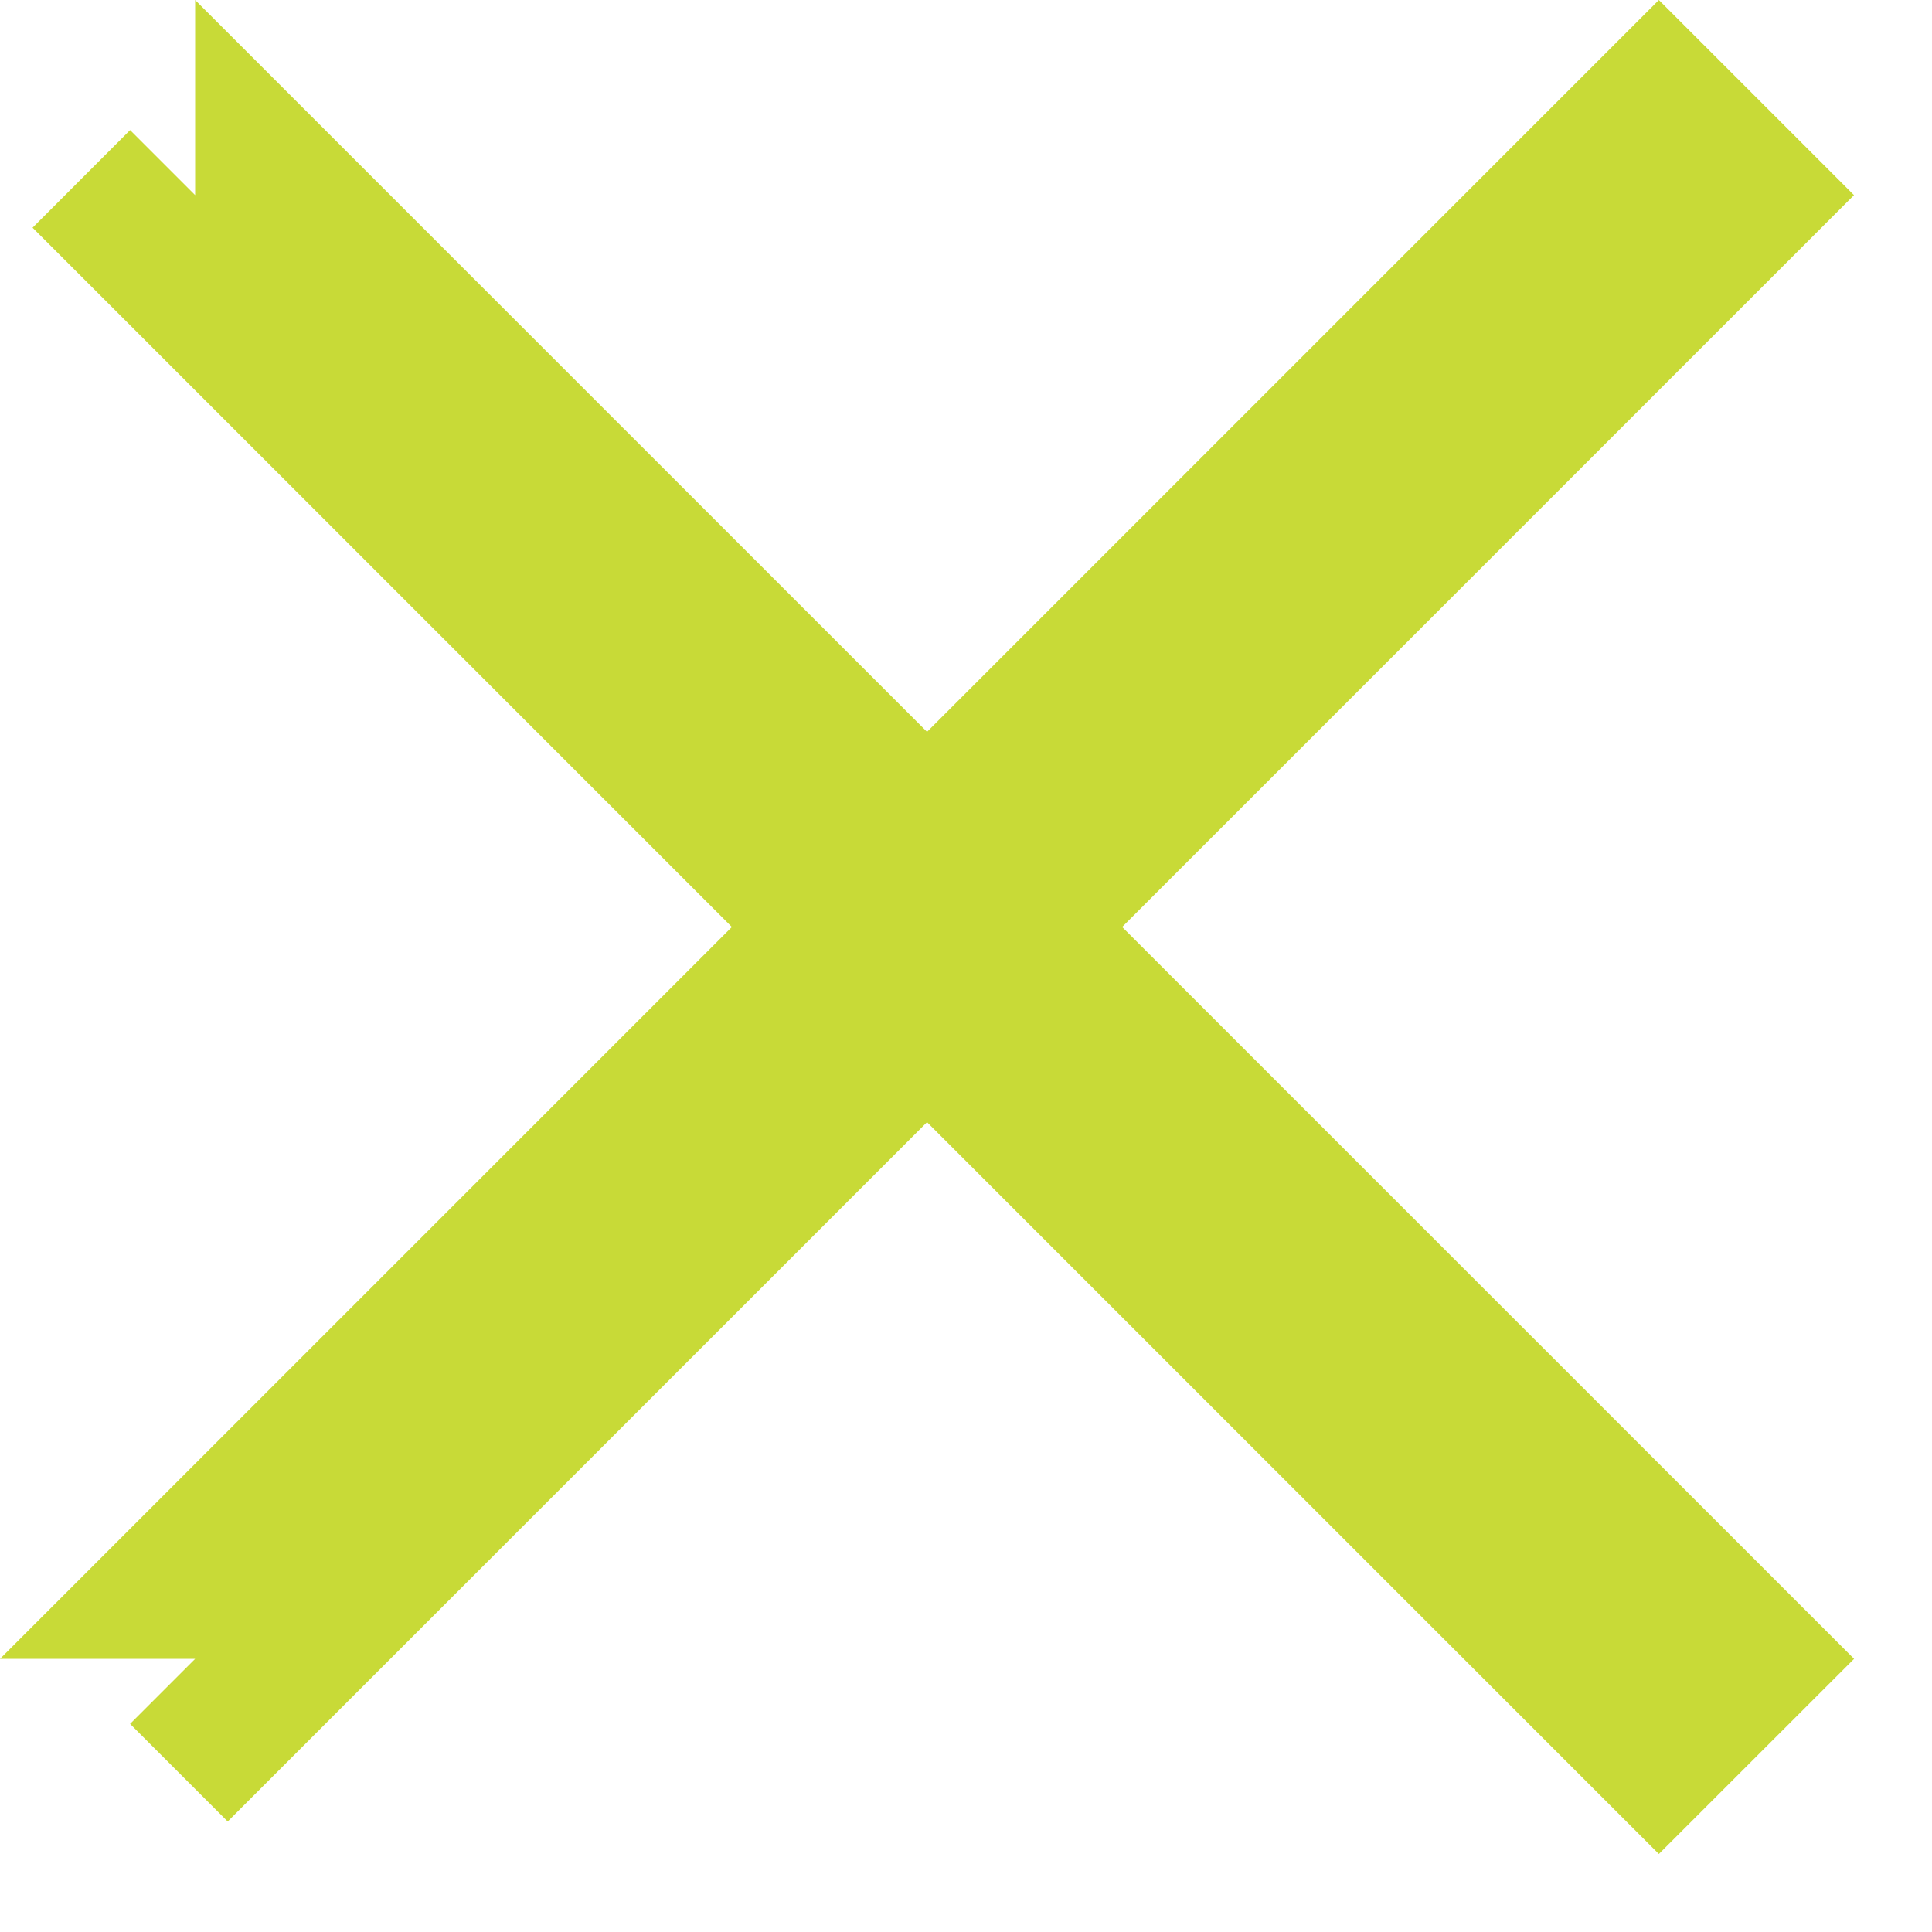 <svg width="21" height="21" viewBox="0 0 21 21" fill="none" xmlns="http://www.w3.org/2000/svg">
<path d="M2.121 0L20.153 18.031L18.031 20.152L0.354 2.475L1.414 1.414L2.121 2.121V0Z" fill="#C8DA37"/>
<path d="M0 18.031L18.031 2.73883e-05L20.152 2.121L2.475 19.799L1.414 18.738L2.121 18.031H0Z" fill="#C8DA37"/>
</svg>
